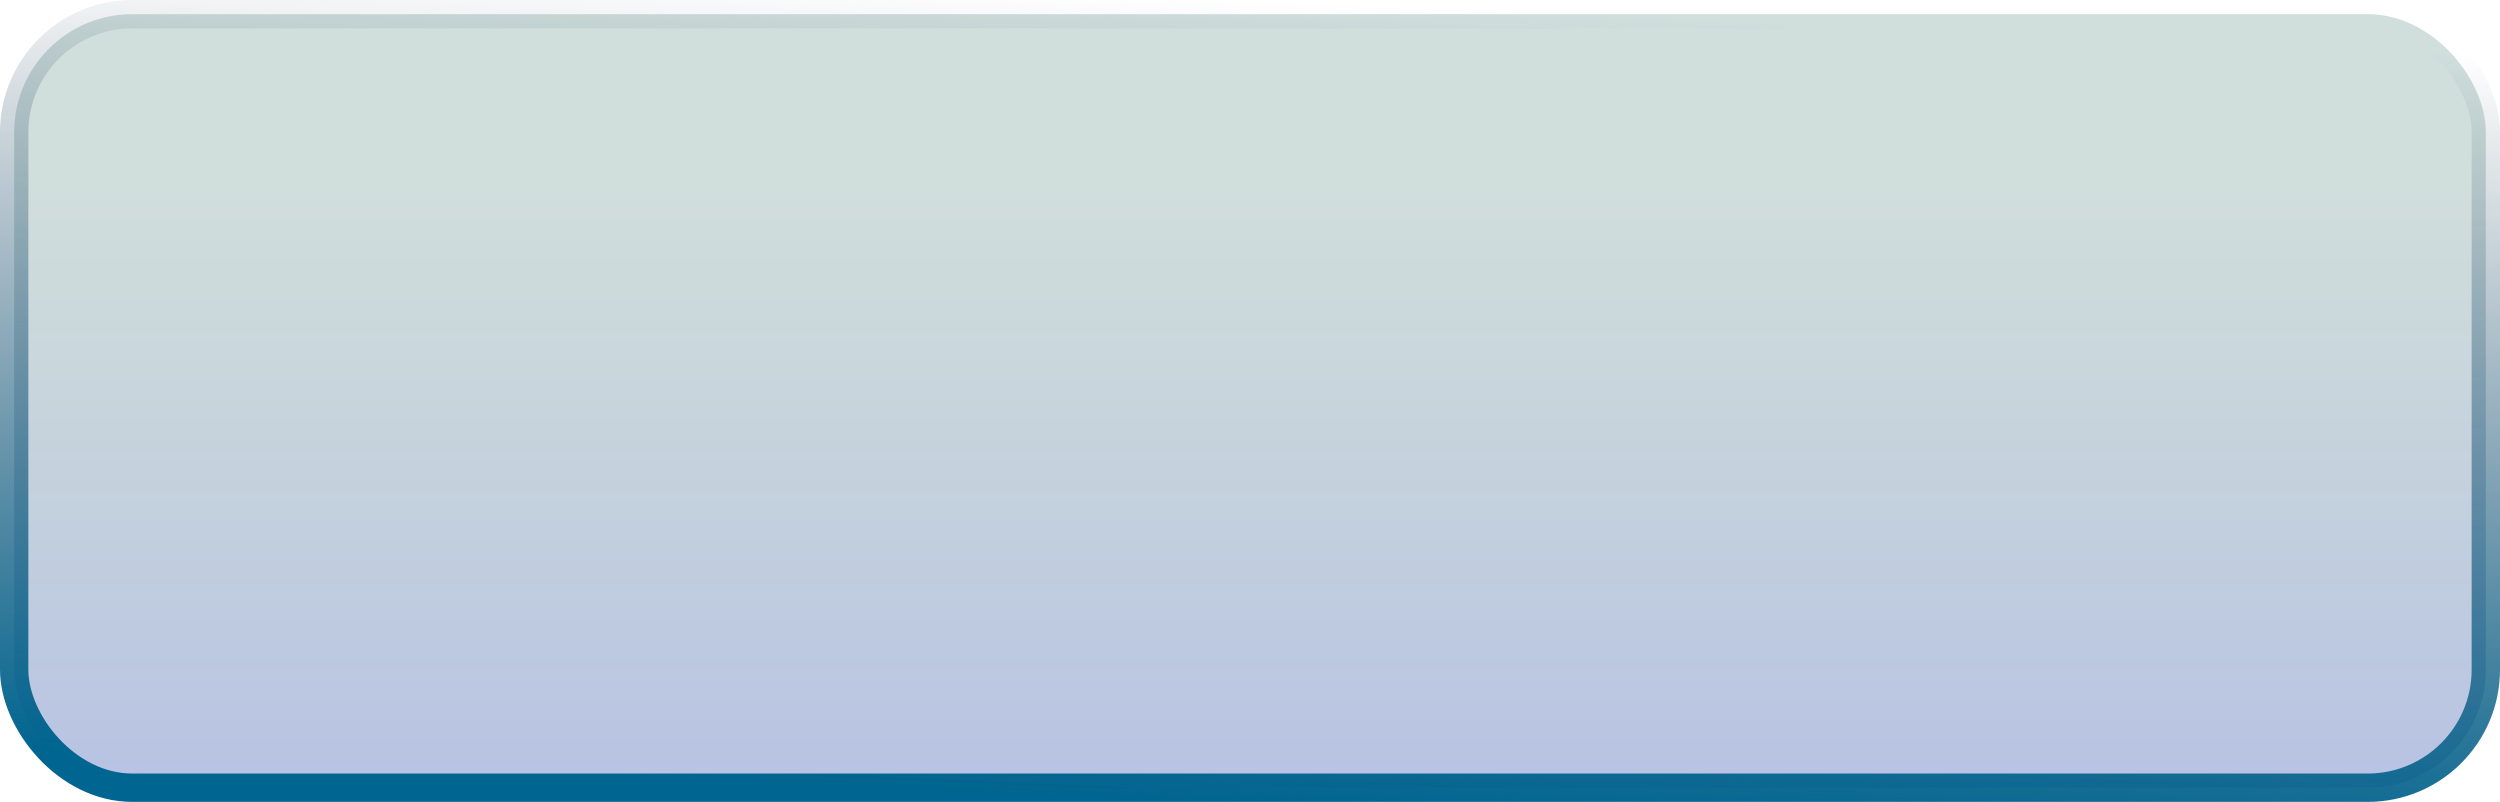 <svg width="106" height="34" viewBox="0 0 106 34" fill="none" xmlns="http://www.w3.org/2000/svg">
<rect x="0.601" y="0.601" width="104.798" height="32.798" rx="5.009" fill="url(#paint0_linear_354_142)"/>
<rect x="0.601" y="0.601" width="104.798" height="32.798" rx="5.009" stroke="url(#paint1_linear_354_142)" stroke-width="1.202"/>
<defs>
<linearGradient id="paint0_linear_354_142" x1="56.655" y1="34" x2="56.655" y2="8.075" gradientUnits="userSpaceOnUse">
<stop stop-color="#1F3EAB" stop-opacity="0.32"/>
<stop offset="1" stop-color="#165951" stop-opacity="0.2"/>
</linearGradient>
<linearGradient id="paint1_linear_354_142" x1="50.992" y1="34" x2="52.507" y2="-0.022" gradientUnits="userSpaceOnUse">
<stop stop-color="#006590"/>
<stop offset="1" stop-color="#233B53" stop-opacity="0"/>
</linearGradient>
</defs>
</svg>
